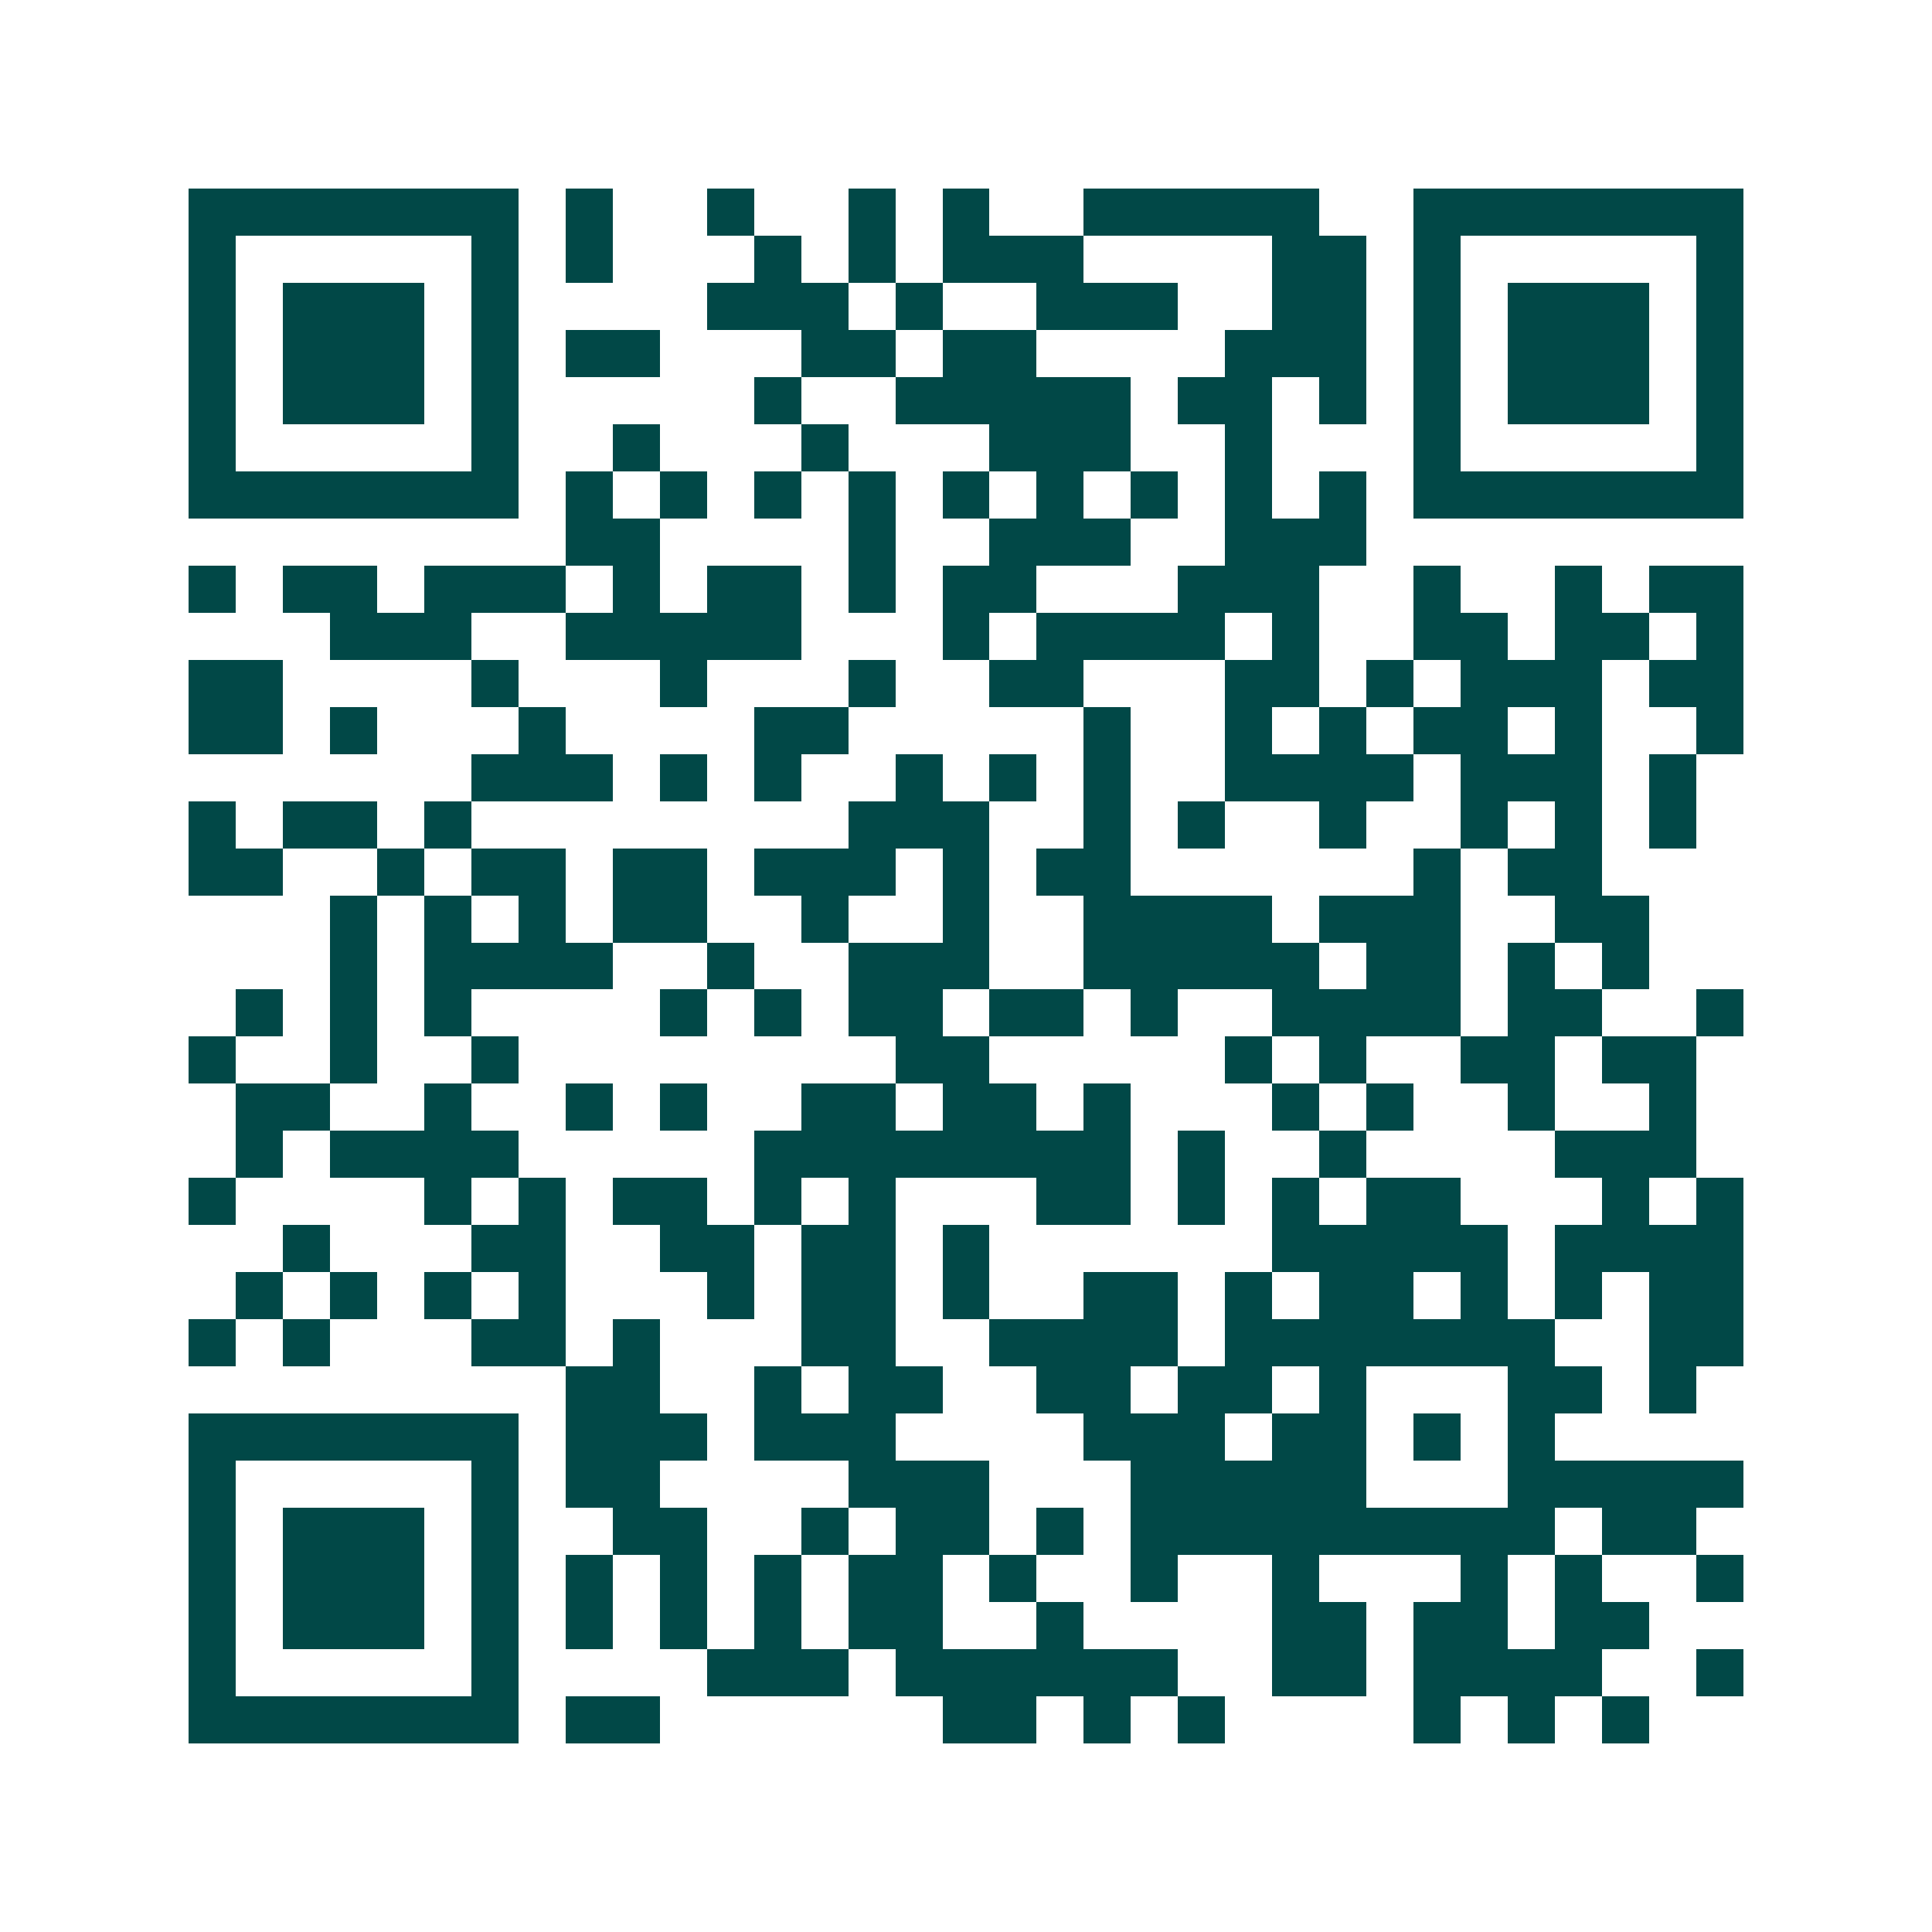 <svg xmlns="http://www.w3.org/2000/svg" width="200" height="200" viewBox="0 0 41 41" shape-rendering="crispEdges"><path fill="#ffffff" d="M0 0h41v41H0z"/><path stroke="#014847" d="M4 4.5h7m1 0h1m2 0h1m2 0h1m1 0h1m2 0h5m2 0h7M4 5.5h1m5 0h1m1 0h1m3 0h1m1 0h1m1 0h3m4 0h2m1 0h1m5 0h1M4 6.5h1m1 0h3m1 0h1m4 0h3m1 0h1m2 0h3m2 0h2m1 0h1m1 0h3m1 0h1M4 7.5h1m1 0h3m1 0h1m1 0h2m3 0h2m1 0h2m4 0h3m1 0h1m1 0h3m1 0h1M4 8.5h1m1 0h3m1 0h1m5 0h1m2 0h5m1 0h2m1 0h1m1 0h1m1 0h3m1 0h1M4 9.5h1m5 0h1m2 0h1m3 0h1m3 0h3m2 0h1m3 0h1m5 0h1M4 10.5h7m1 0h1m1 0h1m1 0h1m1 0h1m1 0h1m1 0h1m1 0h1m1 0h1m1 0h1m1 0h7M12 11.5h2m4 0h1m2 0h3m2 0h3M4 12.5h1m1 0h2m1 0h3m1 0h1m1 0h2m1 0h1m1 0h2m3 0h3m2 0h1m2 0h1m1 0h2M7 13.5h3m2 0h5m3 0h1m1 0h4m1 0h1m2 0h2m1 0h2m1 0h1M4 14.5h2m4 0h1m3 0h1m3 0h1m2 0h2m3 0h2m1 0h1m1 0h3m1 0h2M4 15.5h2m1 0h1m3 0h1m4 0h2m5 0h1m2 0h1m1 0h1m1 0h2m1 0h1m2 0h1M10 16.5h3m1 0h1m1 0h1m2 0h1m1 0h1m1 0h1m2 0h4m1 0h3m1 0h1M4 17.5h1m1 0h2m1 0h1m8 0h3m2 0h1m1 0h1m2 0h1m2 0h1m1 0h1m1 0h1M4 18.5h2m2 0h1m1 0h2m1 0h2m1 0h3m1 0h1m1 0h2m6 0h1m1 0h2M7 19.5h1m1 0h1m1 0h1m1 0h2m2 0h1m2 0h1m2 0h4m1 0h3m2 0h2M7 20.5h1m1 0h4m2 0h1m2 0h3m2 0h5m1 0h2m1 0h1m1 0h1M5 21.5h1m1 0h1m1 0h1m4 0h1m1 0h1m1 0h2m1 0h2m1 0h1m2 0h4m1 0h2m2 0h1M4 22.5h1m2 0h1m2 0h1m8 0h2m5 0h1m1 0h1m2 0h2m1 0h2M5 23.5h2m2 0h1m2 0h1m1 0h1m2 0h2m1 0h2m1 0h1m3 0h1m1 0h1m2 0h1m2 0h1M5 24.5h1m1 0h4m5 0h8m1 0h1m2 0h1m4 0h3M4 25.5h1m4 0h1m1 0h1m1 0h2m1 0h1m1 0h1m3 0h2m1 0h1m1 0h1m1 0h2m3 0h1m1 0h1M6 26.5h1m3 0h2m2 0h2m1 0h2m1 0h1m6 0h5m1 0h4M5 27.5h1m1 0h1m1 0h1m1 0h1m3 0h1m1 0h2m1 0h1m2 0h2m1 0h1m1 0h2m1 0h1m1 0h1m1 0h2M4 28.5h1m1 0h1m3 0h2m1 0h1m3 0h2m2 0h4m1 0h7m2 0h2M12 29.5h2m2 0h1m1 0h2m2 0h2m1 0h2m1 0h1m3 0h2m1 0h1M4 30.5h7m1 0h3m1 0h3m4 0h3m1 0h2m1 0h1m1 0h1M4 31.5h1m5 0h1m1 0h2m4 0h3m3 0h5m3 0h5M4 32.5h1m1 0h3m1 0h1m2 0h2m2 0h1m1 0h2m1 0h1m1 0h9m1 0h2M4 33.5h1m1 0h3m1 0h1m1 0h1m1 0h1m1 0h1m1 0h2m1 0h1m2 0h1m2 0h1m3 0h1m1 0h1m2 0h1M4 34.5h1m1 0h3m1 0h1m1 0h1m1 0h1m1 0h1m1 0h2m2 0h1m4 0h2m1 0h2m1 0h2M4 35.5h1m5 0h1m4 0h3m1 0h6m2 0h2m1 0h4m2 0h1M4 36.5h7m1 0h2m6 0h2m1 0h1m1 0h1m4 0h1m1 0h1m1 0h1"/></svg>
